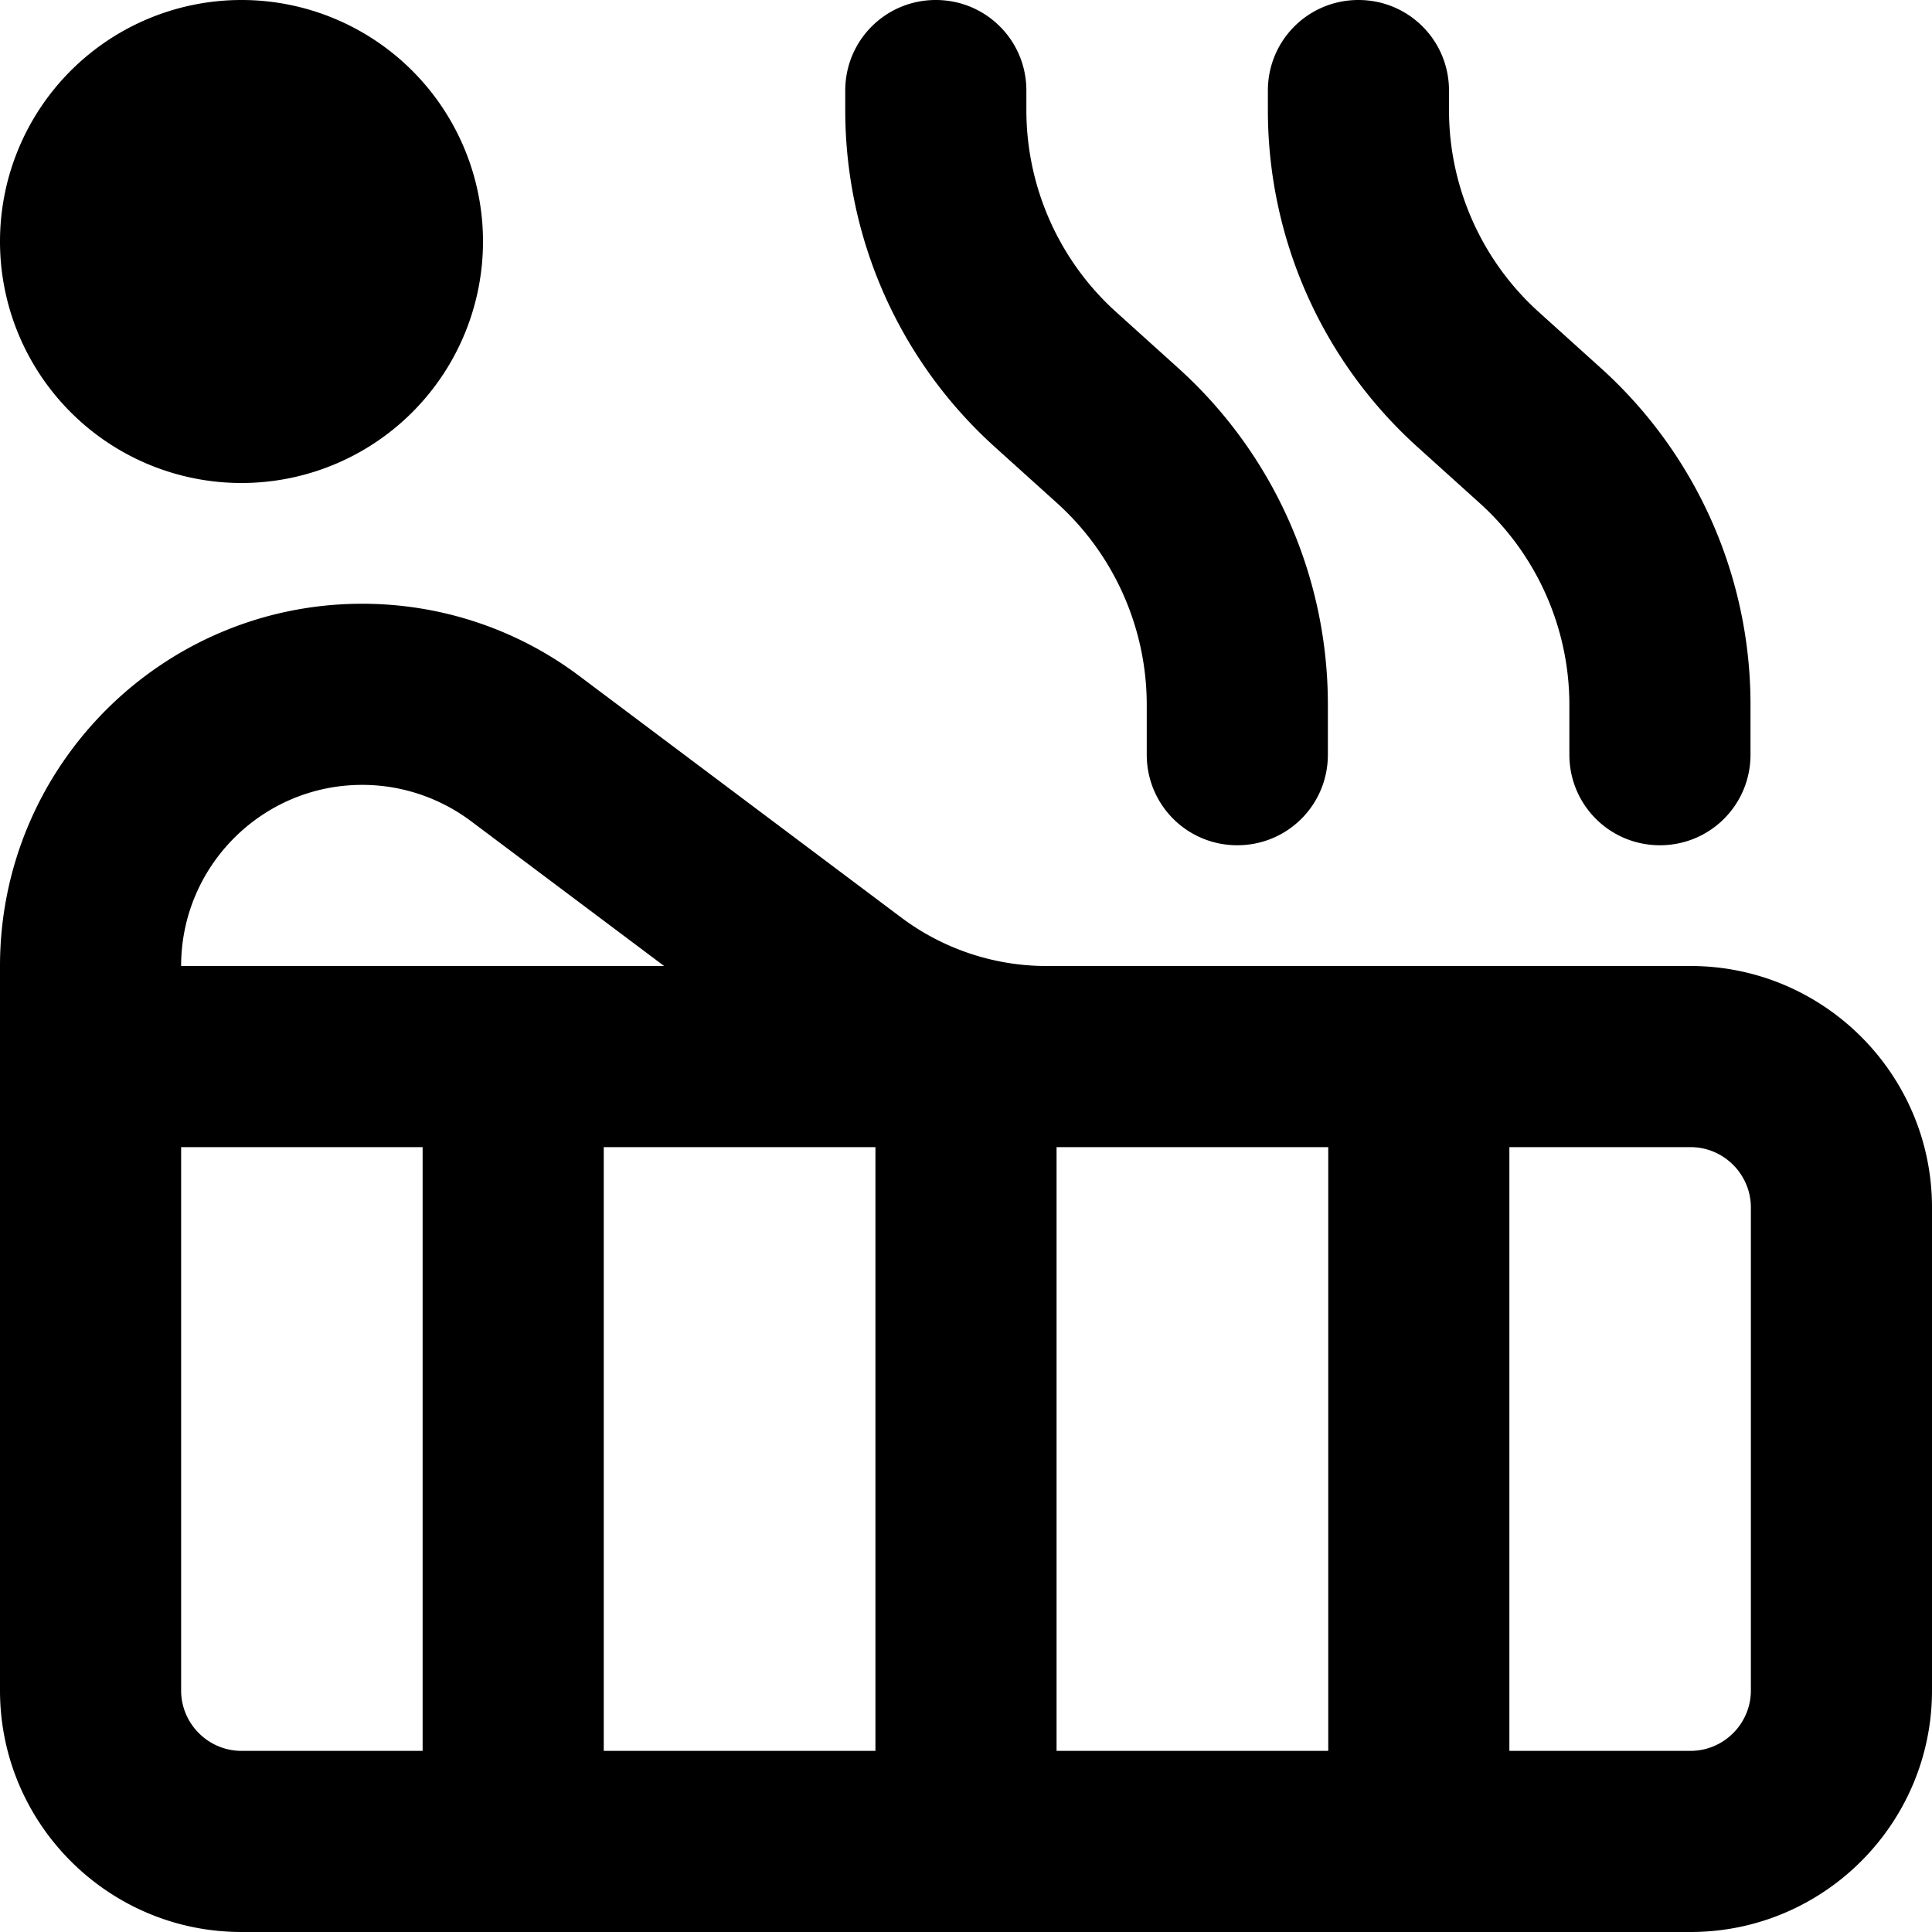 <svg xmlns="http://www.w3.org/2000/svg" viewBox="0 0 512 512"><!--! Font Awesome Pro 6.5.0 by @fontawesome - https://fontawesome.com License - https://fontawesome.com/license (Commercial License) Copyright 2023 Fonticons, Inc. --><path d="M64 0a64 64 0 1 1 0 128A64 64 0 1 1 64 0zM48 336V448c0 8.8 7.2 16 16 16h48V304H48v16 16zM160 464h72V304H160V464zm120 0h72V304l-72 0V464zm-2.7-208H376l24 0 48 0c35.3 0 64 28.7 64 64V448c0 35.3-28.7 64-64 64H64c-35.3 0-64-28.7-64-64V336 320 280 256c0-53 43-96 96-96c20.8 0 41 6.7 57.6 19.2l85.3 64c11.1 8.3 24.6 12.8 38.4 12.8zM48 256l88 0h40l-51.2-38.4c-8.3-6.2-18.4-9.6-28.8-9.6c-26.5 0-48 21.5-48 48zm352 48V464h48c8.8 0 16-7.2 16-16V320c0-8.8-7.2-16-16-16H400zM272 24v5.2c0 20.4 8.7 39.9 23.8 53.5l16.4 14.8c25.3 22.8 39.7 55.2 39.7 89.2V200c0 13.3-10.7 24-24 24s-24-10.7-24-24V186.8c0-20.4-8.7-39.9-23.8-53.5l-16.4-14.8C238.4 95.7 224 63.3 224 29.2V24c0-13.3 10.7-24 24-24s24 10.7 24 24zm112 0v5.2c0 20.4 8.7 39.9 23.8 53.5l16.4 14.8c25.3 22.8 39.7 55.2 39.7 89.2V200c0 13.3-10.7 24-24 24s-24-10.7-24-24V186.8c0-20.4-8.7-39.9-23.8-53.5l-16.4-14.8C350.4 95.7 336 63.3 336 29.2V24c0-13.3 10.7-24 24-24s24 10.7 24 24z"/></svg>